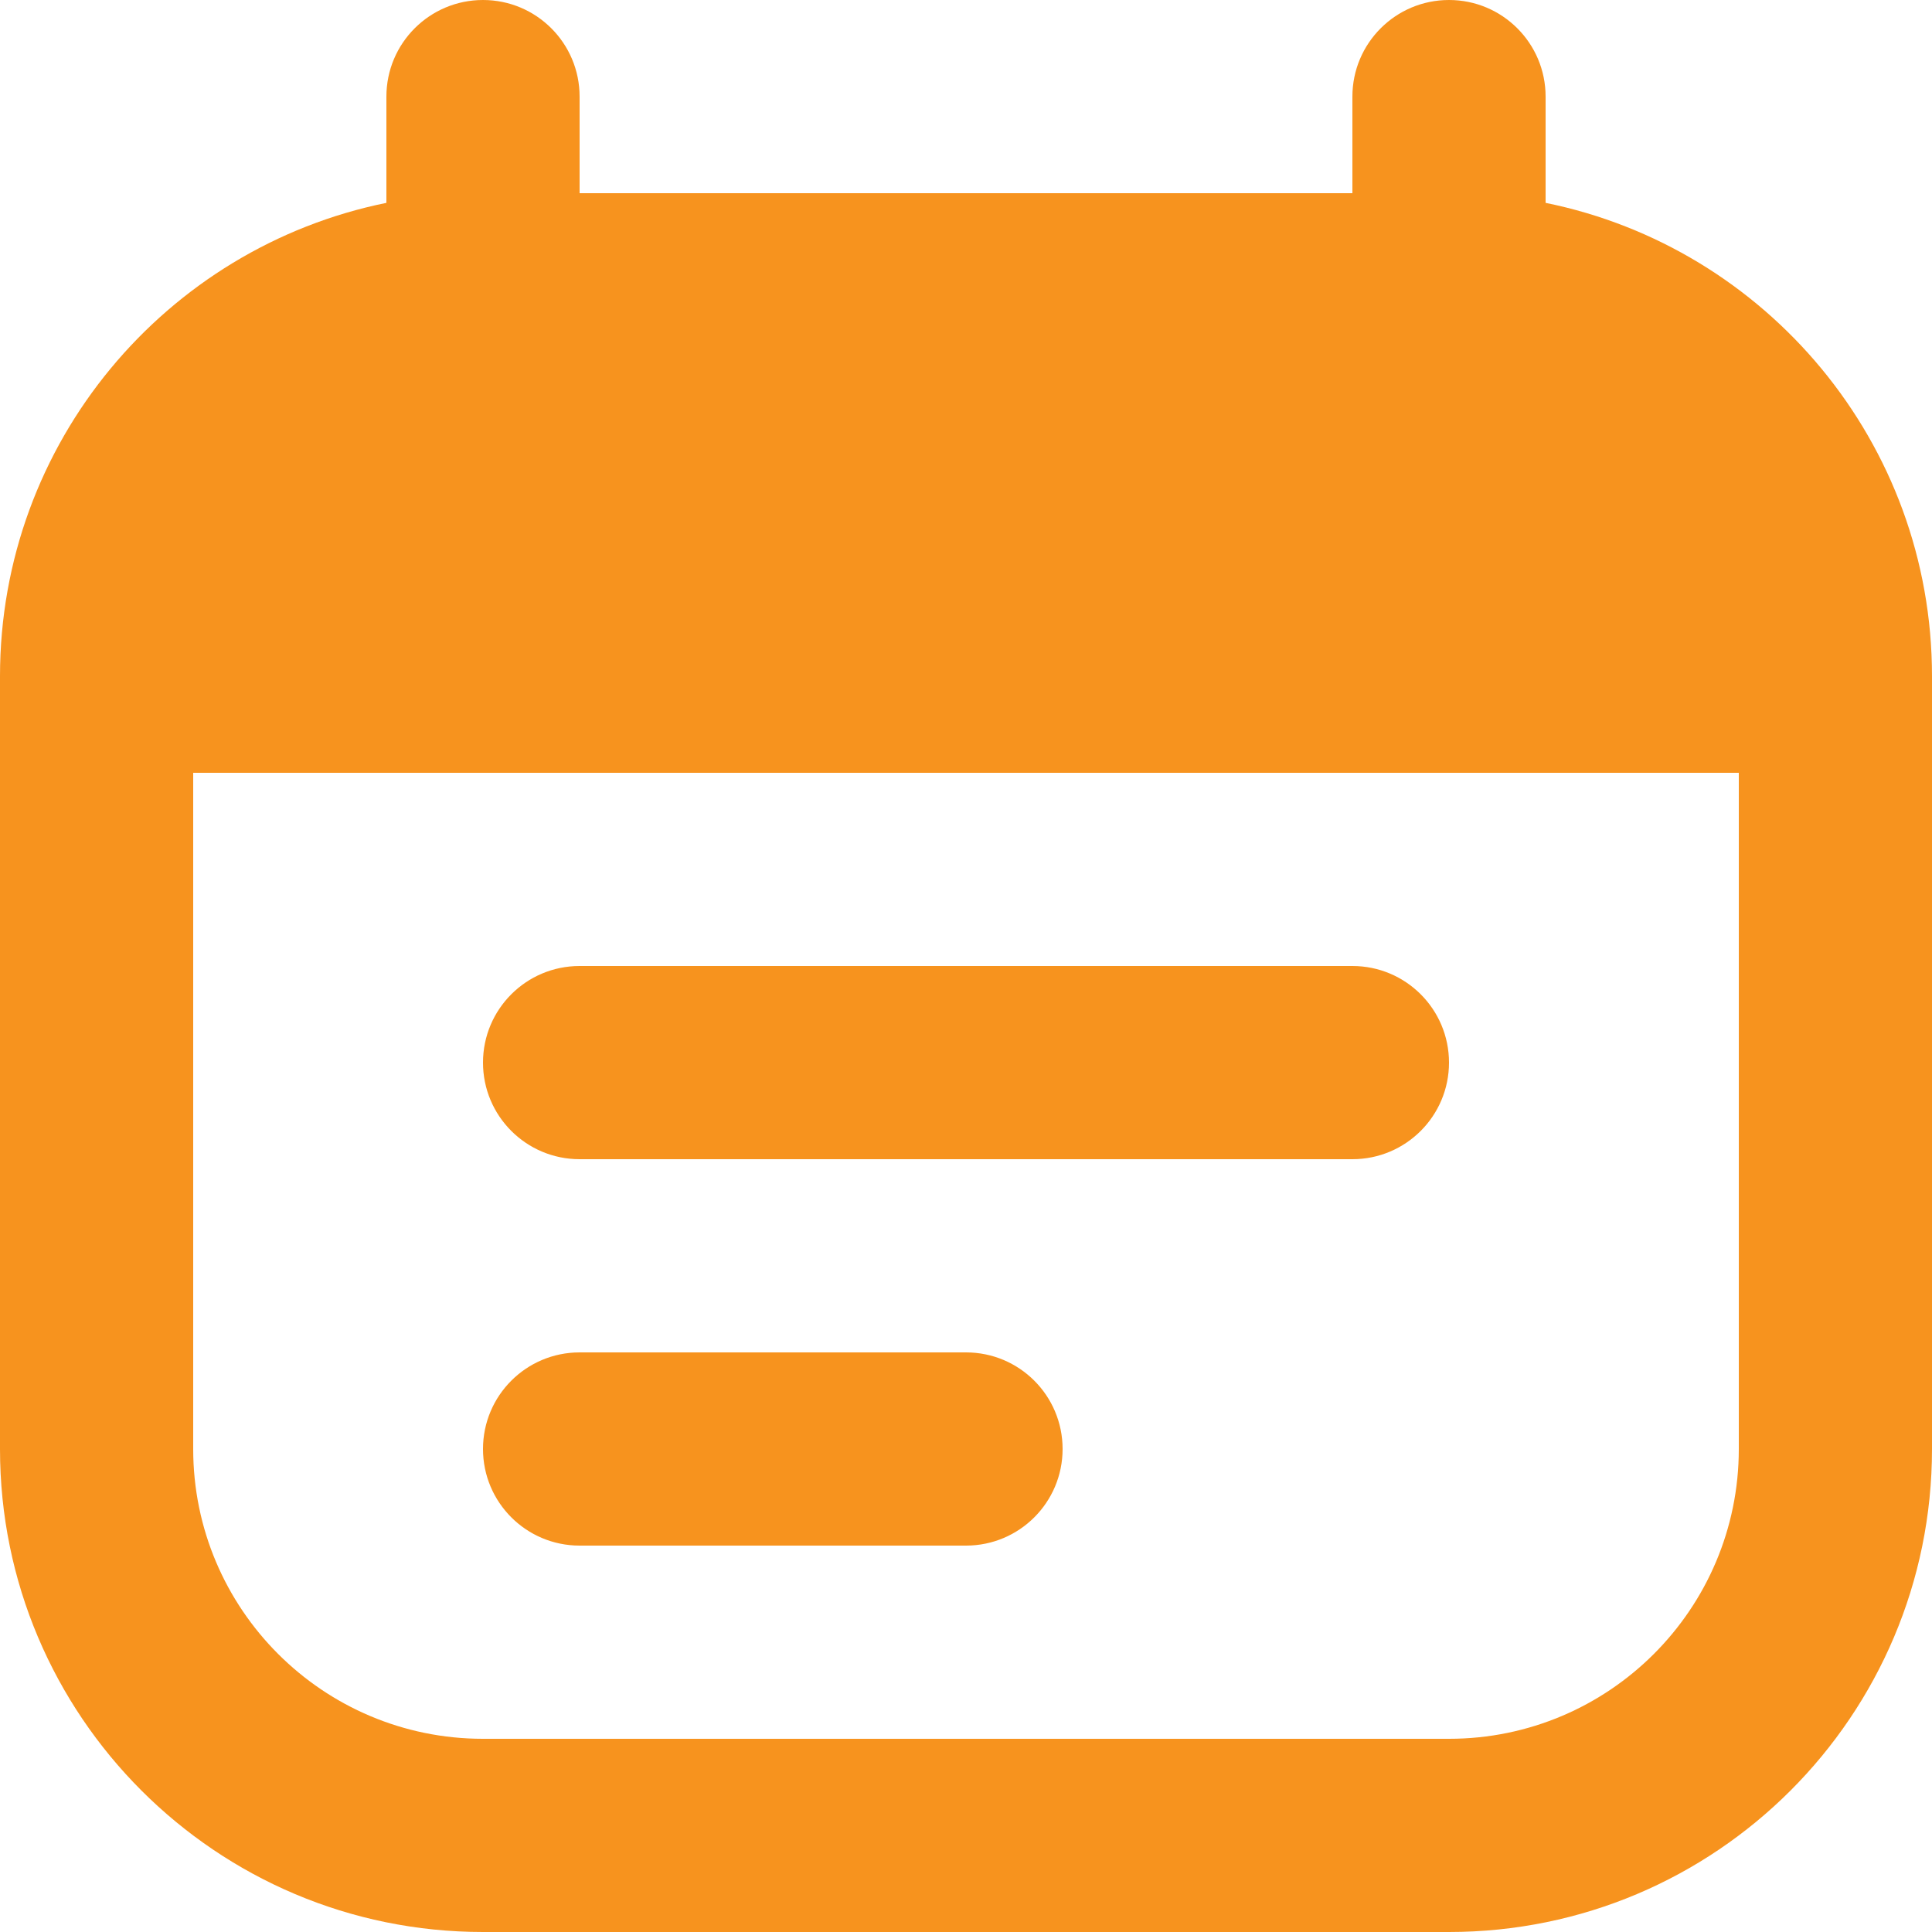 <svg width="24" height="24" viewBox="0 0 24 24" fill="none" xmlns="http://www.w3.org/2000/svg">
<path id="Union" fill-rule="evenodd" clip-rule="evenodd" d="M7.2 1.2C7.2 0.537 6.663 0 6 0C5.337 0 4.8 0.537 4.8 1.2V2.52C2.061 3.076 0 5.497 0 8.4V18C0 21.314 2.686 24 6 24H18C21.314 24 24 21.314 24 18V8.4C24 5.497 21.939 3.076 19.2 2.52V1.2C19.2 0.537 18.663 0 18 0C17.337 0 16.8 0.537 16.8 1.2V2.4H7.2V1.2ZM2.4 9.6H21.6V18C21.6 19.988 19.988 21.6 18 21.6H6C4.012 21.6 2.4 19.988 2.4 18V9.6ZM7.2 12C6.537 12 6 12.537 6 13.2C6 13.863 6.537 14.4 7.2 14.4H16.8C17.463 14.4 18 13.863 18 13.2C18 12.537 17.463 12 16.8 12H7.2ZM6 18C6 17.337 6.537 16.8 7.2 16.8H12C12.663 16.8 13.2 17.337 13.2 18C13.2 18.663 12.663 19.2 12 19.2H7.2C6.537 19.2 6 18.663 6 18Z" fill="#F7931E"/>
</svg>
